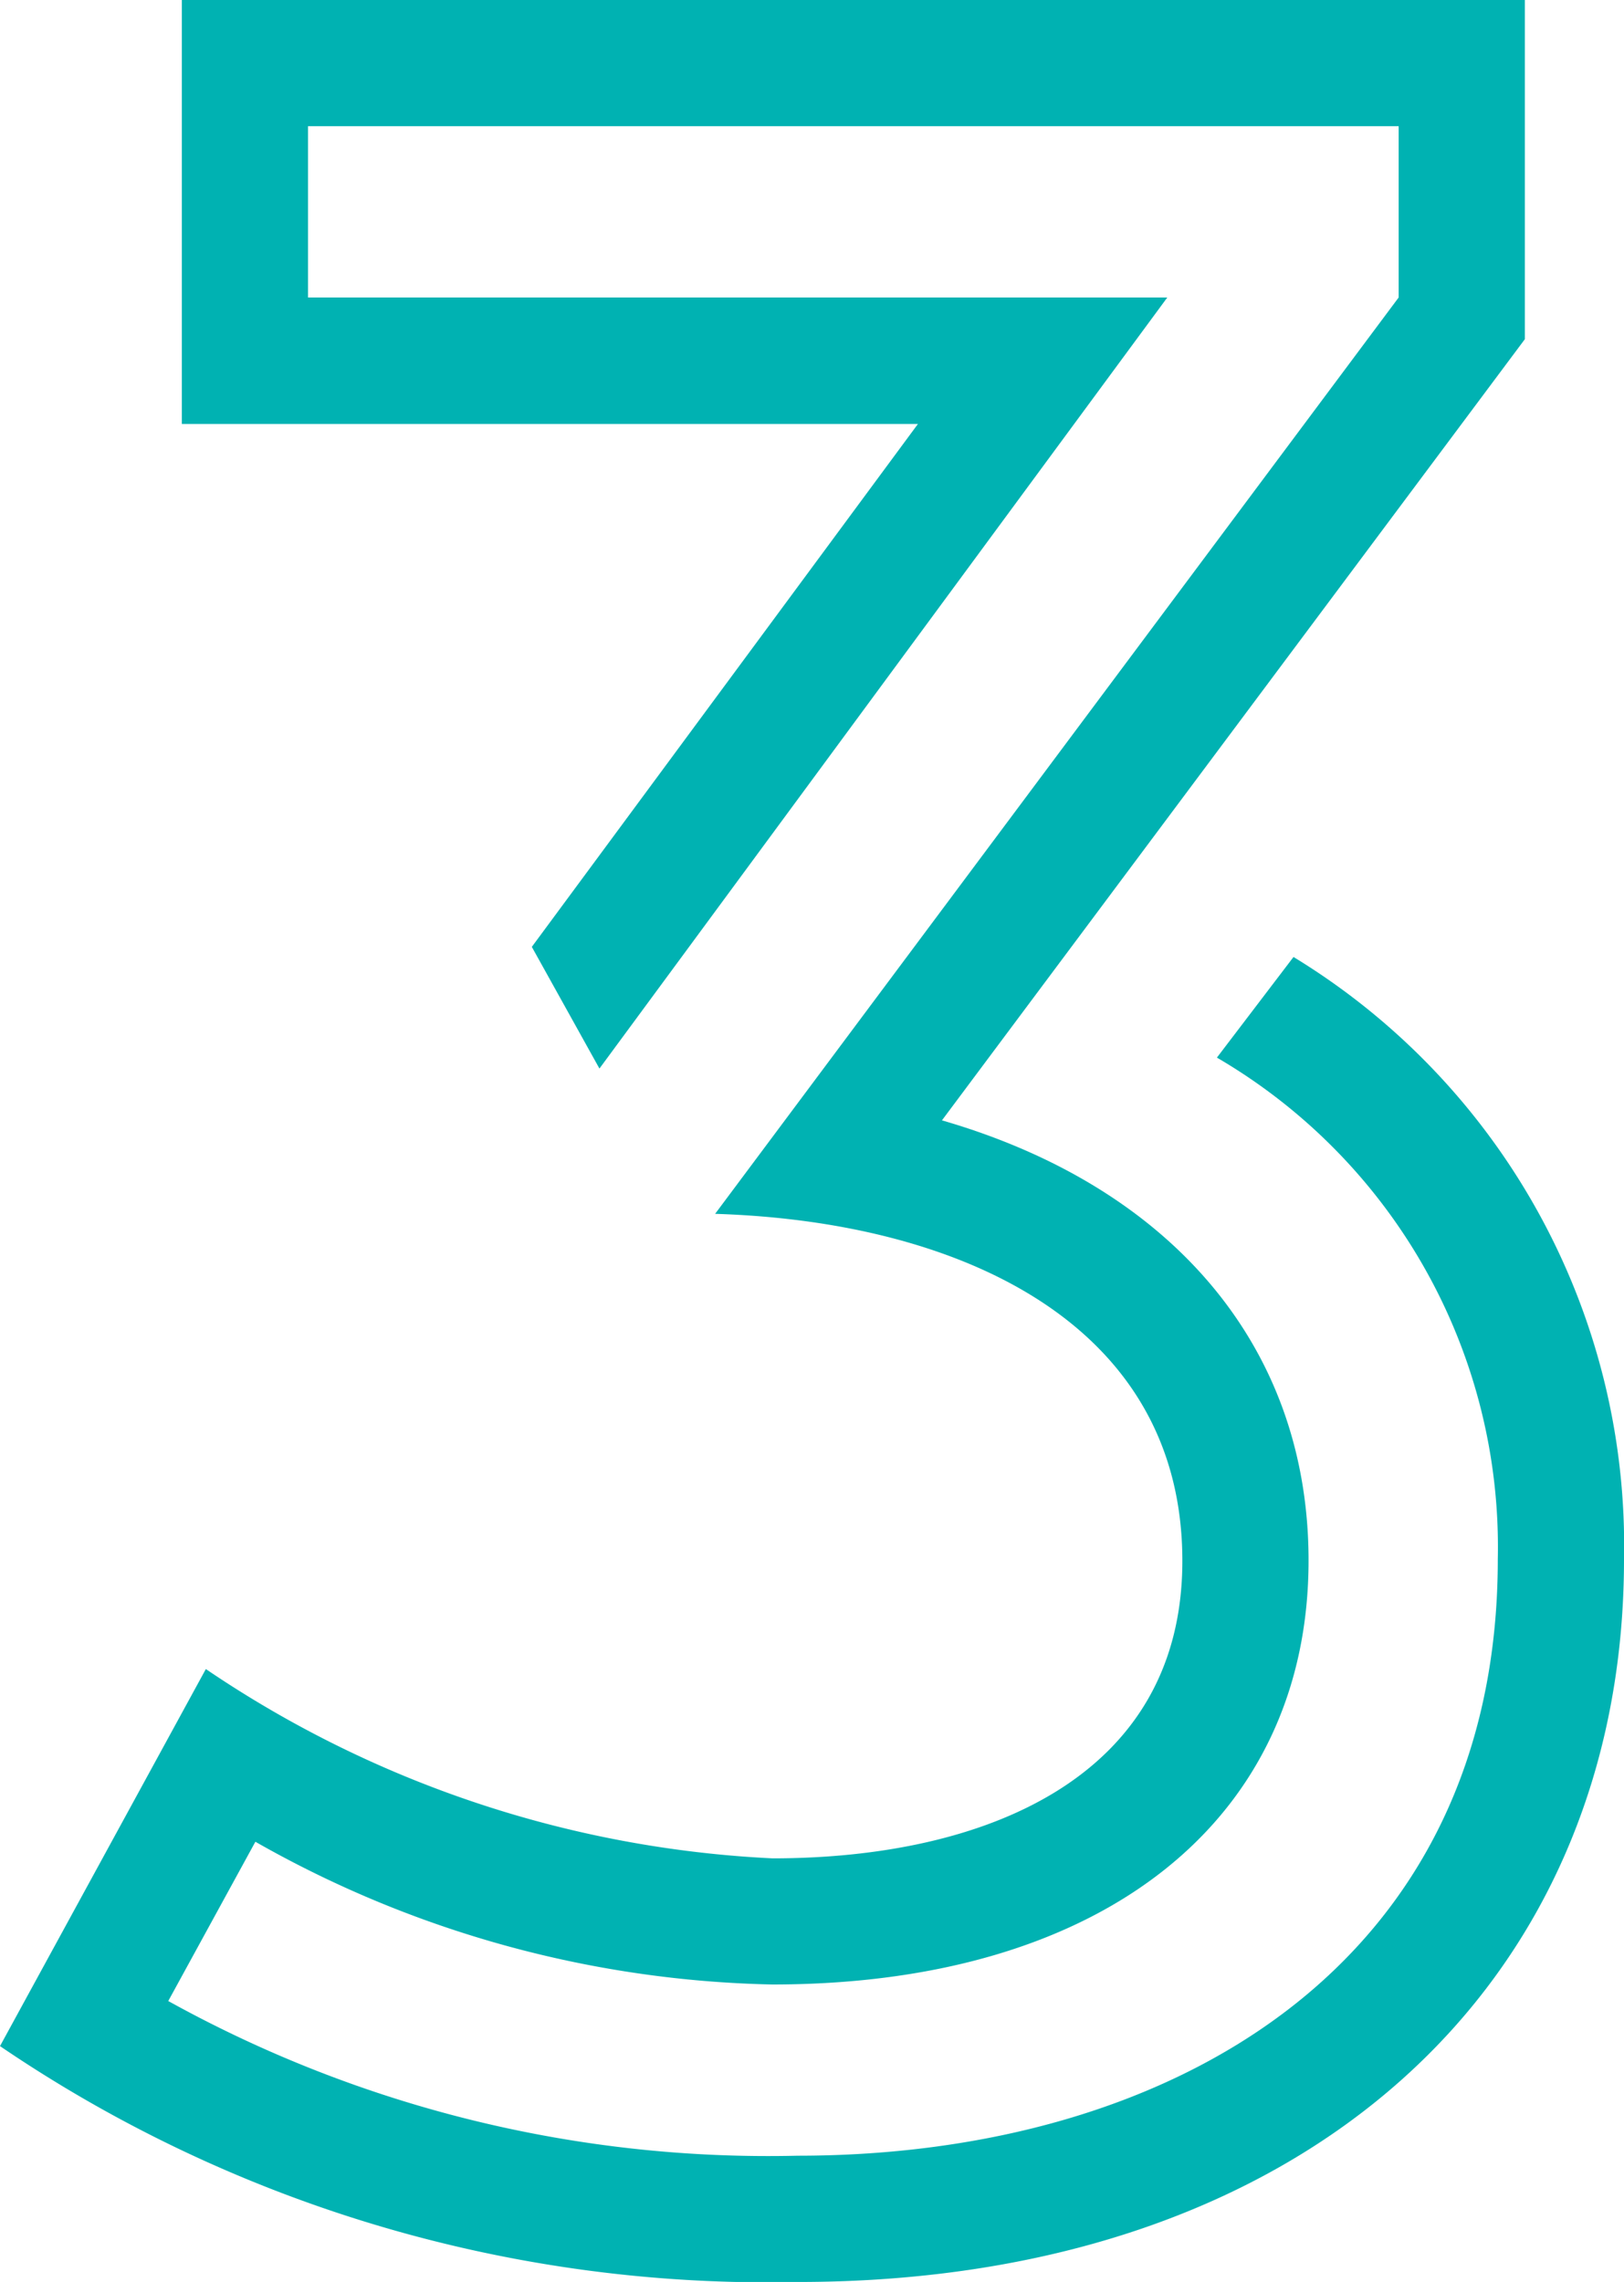 <svg id="グループ_4473" data-name="グループ 4473" xmlns="http://www.w3.org/2000/svg" xmlns:xlink="http://www.w3.org/1999/xlink" width="22.982" height="32.295" viewBox="0 0 22.982 32.295">
  <defs>
    <clipPath id="clip-path">
      <rect id="長方形_32" data-name="長方形 32" width="22.982" height="32.294" transform="translate(0 0)" fill="none"/>
    </clipPath>
  </defs>
  <g id="グループ_4472" data-name="グループ 4472" clip-path="url(#clip-path)">
    <path id="パス_202" data-name="パス 202" d="M18.305,13.543l-1.084,1.424a8.017,8.017,0,0,1,3.975,7.1c0,5.74-4.613,8.44-9.907,8.44a17.524,17.524,0,0,1-8.908-2.189l1.233-2.254a15.415,15.415,0,0,0,7.314,2.02c4.72,0,7.59-2.36,7.59-6,0-3.04-1.956-5.293-5.188-6.229L21.579,4.8V0H2.573V6H12.99l-5.464,7.4.957,1.722L16.519,4.21H4.359V1.786H19.793V4.21L10.12,17.178c3.465.107,6.612,1.552,6.612,4.911,0,3.062-2.785,4.21-5.8,4.21A15.611,15.611,0,0,1,2.913,23.62L0,28.956a19.3,19.3,0,0,0,11.289,3.338c7.207,0,11.693-4.231,11.693-10.226a9.753,9.753,0,0,0-4.677-8.525" fill="#00b2b2"/>
  </g>
</svg>
